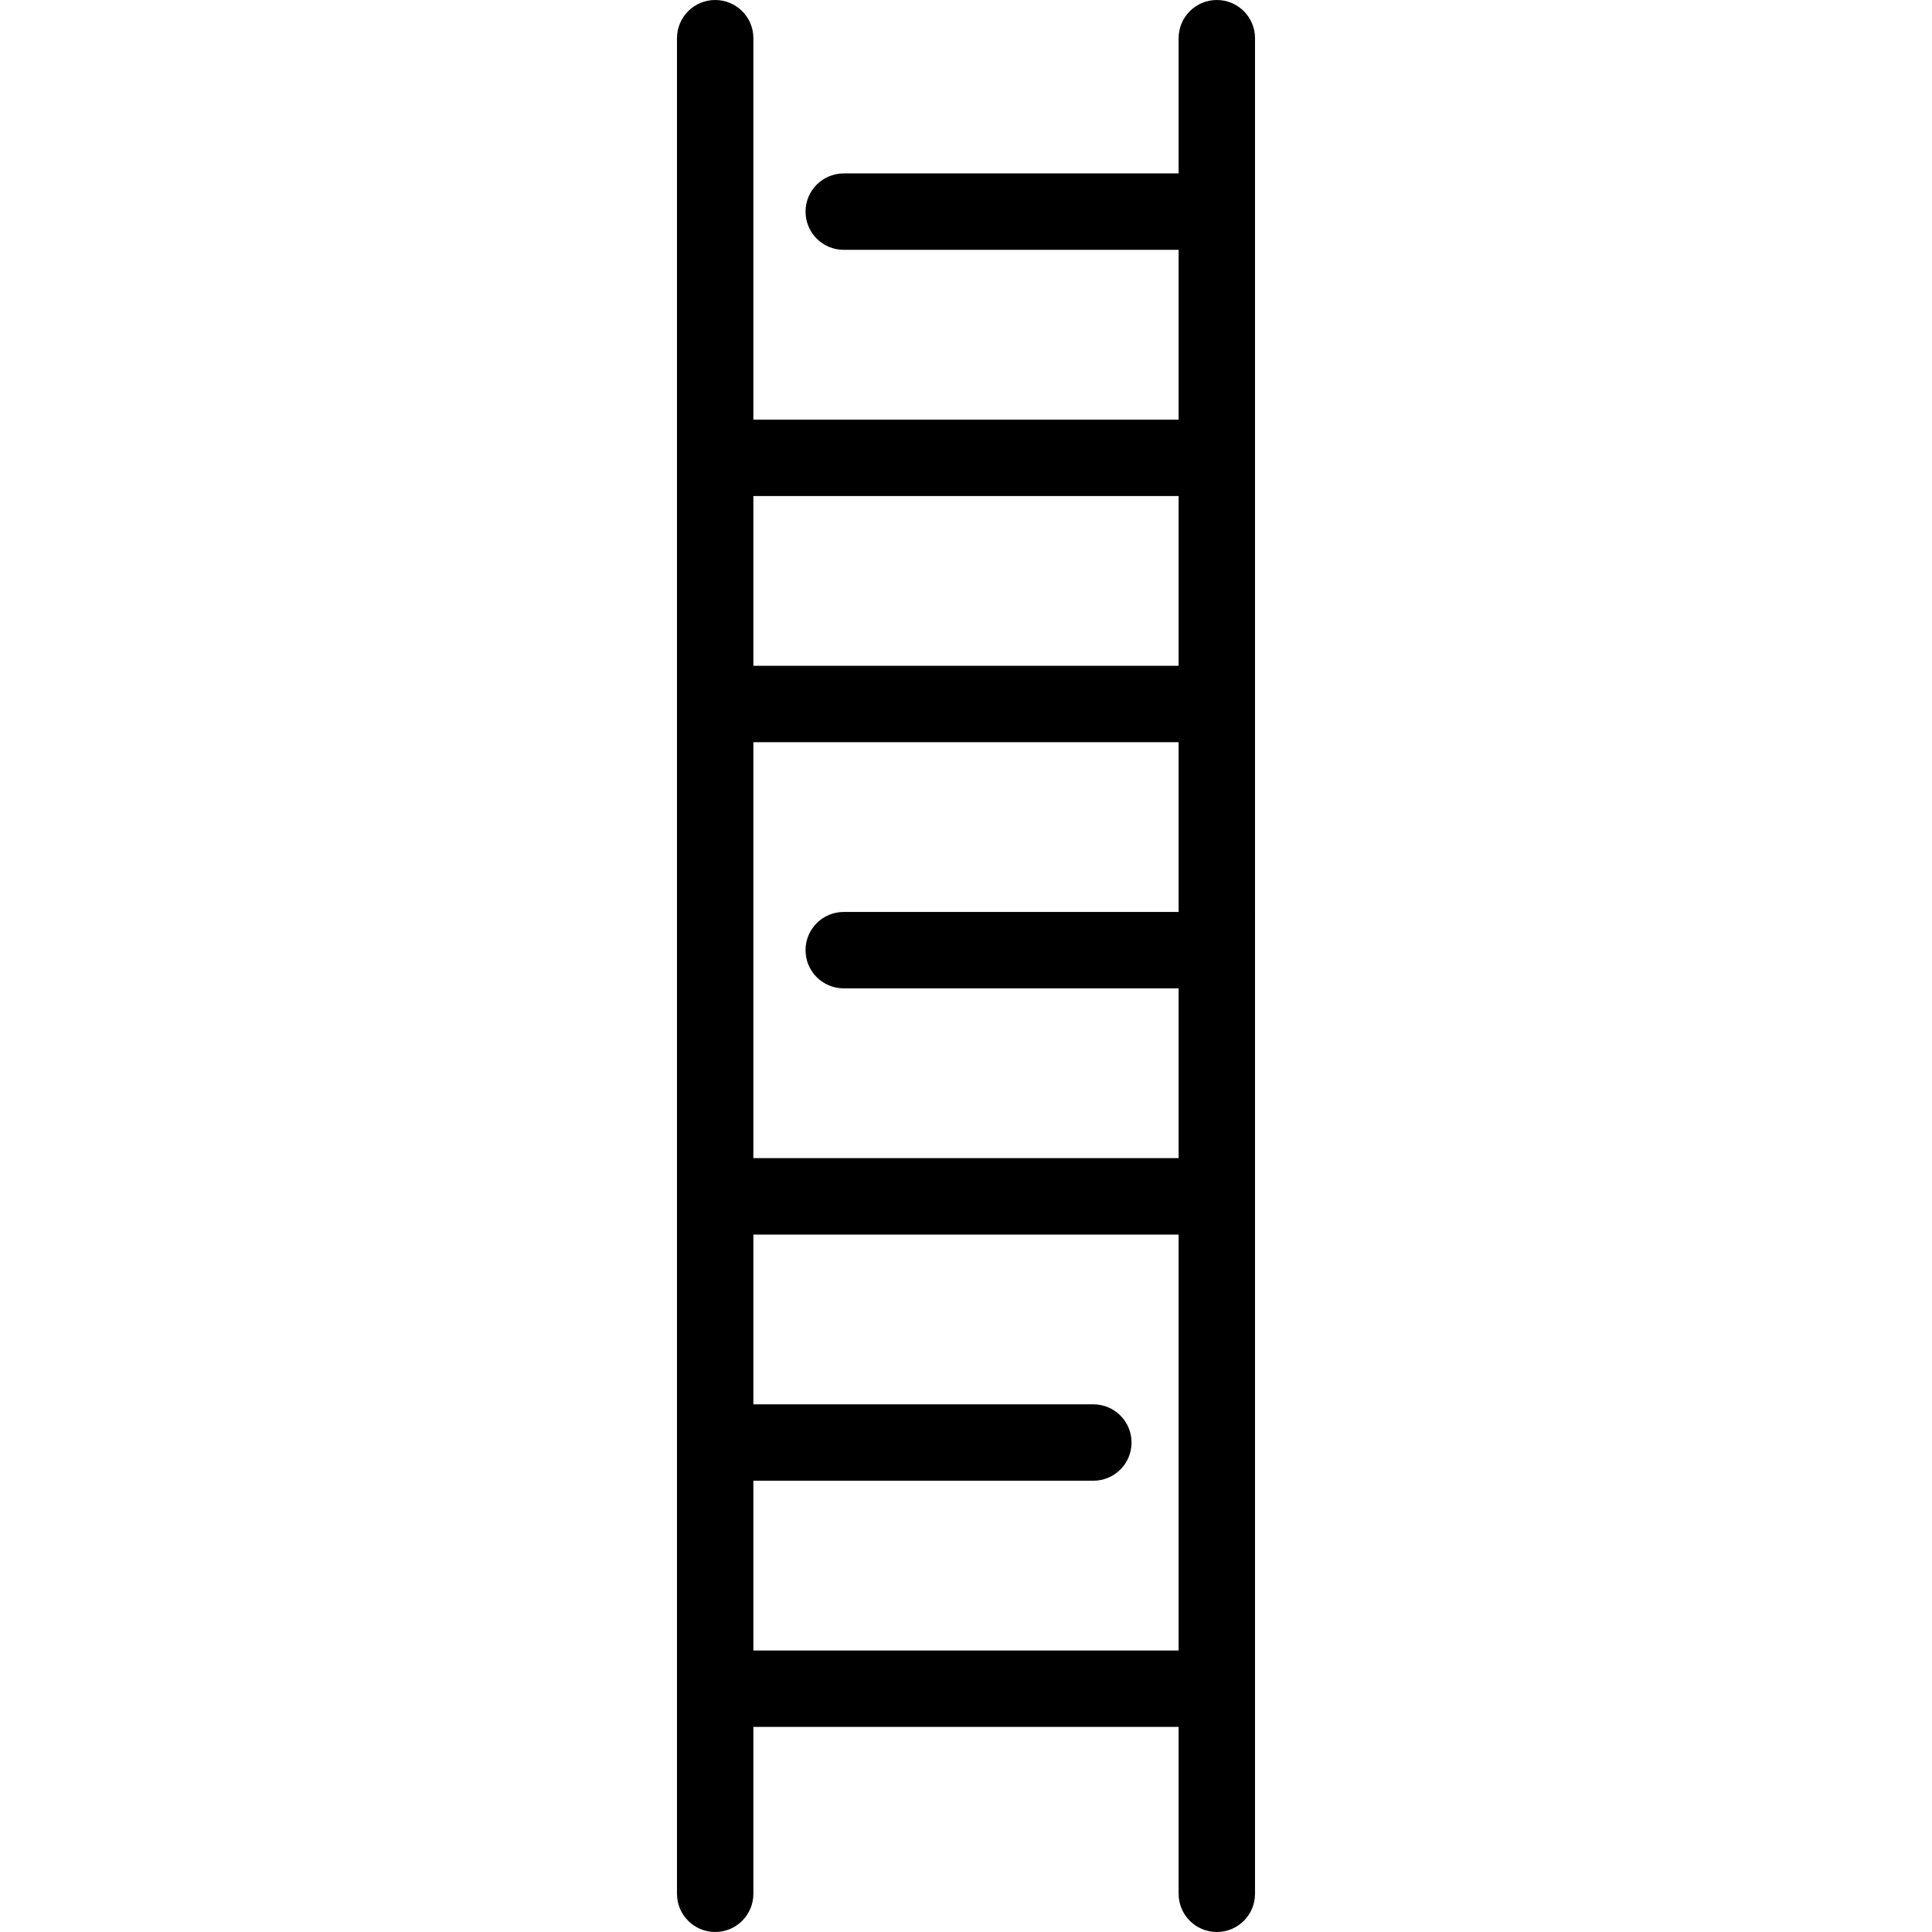 <?xml version="1.0" encoding="iso-8859-1"?>
<!-- Uploaded to: SVG Repo, www.svgrepo.com, Generator: SVG Repo Mixer Tools -->
<!DOCTYPE svg PUBLIC "-//W3C//DTD SVG 1.1//EN" "http://www.w3.org/Graphics/SVG/1.1/DTD/svg11.dtd">
<svg fill="#000000" height="800px" width="800px" version="1.1" id="Capa_1" xmlns="http://www.w3.org/2000/svg" xmlns:xlink="http://www.w3.org/1999/xlink" 
	 viewBox="0 0 379.318 379.318" xml:space="preserve">
<path d="M238.903,0c-4.143,0-7.5,3.357-7.5,7.5v26.551h-65.748c-4.143,0-7.5,3.357-7.5,7.5s3.357,7.5,7.5,7.5h65.748v33.333h-83.488
	V7.5c0-4.143-3.357-7.5-7.5-7.5s-7.5,3.357-7.5,7.5v364.318c0,4.143,3.357,7.5,7.5,7.5s7.5-3.357,7.5-7.5v-32.768h83.488v32.768
	c0,4.143,3.357,7.5,7.5,7.5s7.5-3.357,7.5-7.5V7.5C246.403,3.357,243.046,0,238.903,0z M147.915,145.717h83.488v33.334h-65.748
	c-4.143,0-7.5,3.357-7.5,7.5s3.357,7.5,7.5,7.5h65.748v33.333h-83.488V145.717z M231.403,97.384v33.333h-83.488V97.384H231.403z
	 M147.915,324.051v-33.334h66.747c4.143,0,7.5-3.357,7.5-7.5s-3.357-7.5-7.5-7.5h-66.747v-33.333h83.488v81.667H147.915z"/>
</svg>
